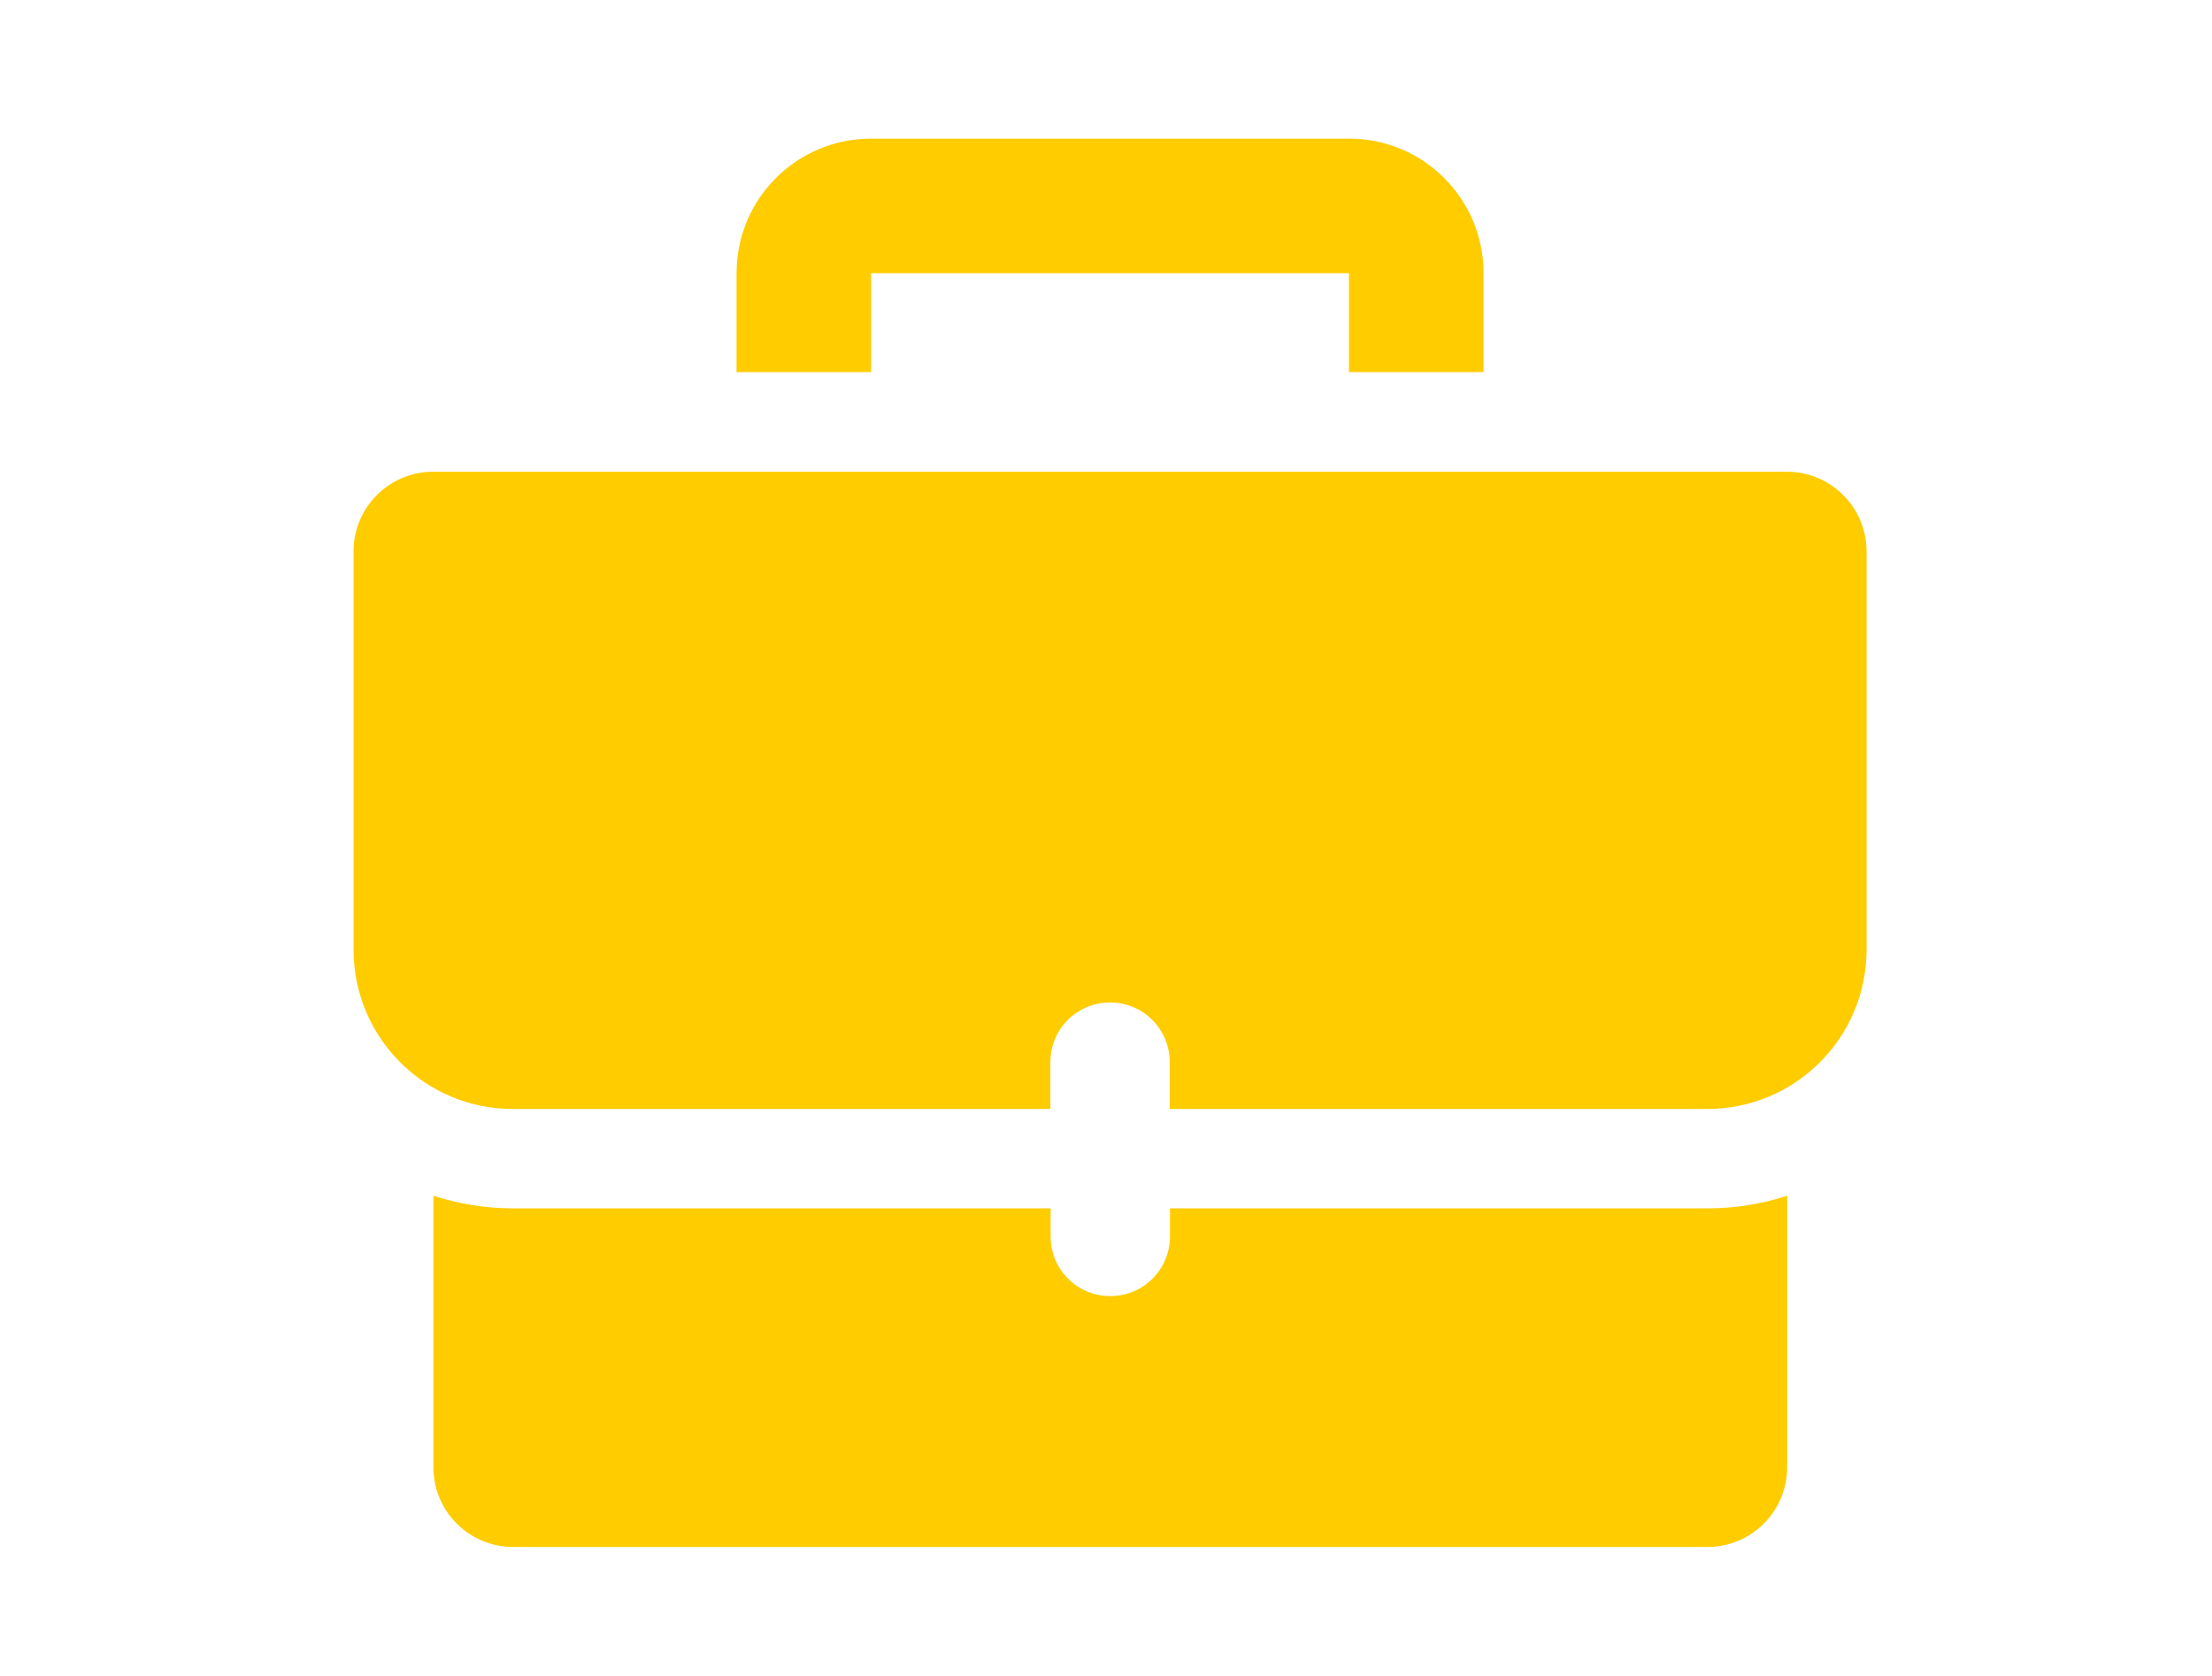 <?xml version="1.0" encoding="UTF-8"?><svg id="_レイヤー_2" xmlns="http://www.w3.org/2000/svg" viewBox="0 0 93.04 70.47"><defs><style>.cls-1{fill:#fc0;}.cls-1,.cls-2{stroke-width:0px;}.cls-2{fill:none;opacity:.35;}</style></defs><g id="_レイヤー_1-2"><path class="cls-1" d="M56.74,5.83h-20.1c-3.13,0-5.66,2.53-5.66,5.66v4.16h5.66v-4.16h20.1v4.16h5.66v-4.16c0-3.13-2.53-5.66-5.66-5.66Z"/><path class="cls-1" d="M49.21,50.82v1.18c0,1.39-1.12,2.51-2.51,2.51s-2.51-1.12-2.51-2.51v-1.18h-22.61c-1.17,0-2.29-.19-3.35-.53v11.42c0,1.85,1.5,3.35,3.35,3.35h50.24c1.85,0,3.35-1.5,3.35-3.35v-11.42c-1.06.34-2.18.53-3.35.53h-22.61ZM75.16,19.84H18.22c-1.85,0-3.35,1.5-3.35,3.35v16.75c0,3.7,3,6.7,6.7,6.7h22.61v-1.97c0-1.39,1.12-2.51,2.51-2.51s2.51,1.12,2.51,2.51v1.97h22.61c3.7,0,6.7-3,6.7-6.7v-16.75c0-1.85-1.5-3.35-3.35-3.35Z"/><rect class="cls-2" width="93.04" height="70.47"/></g></svg>
